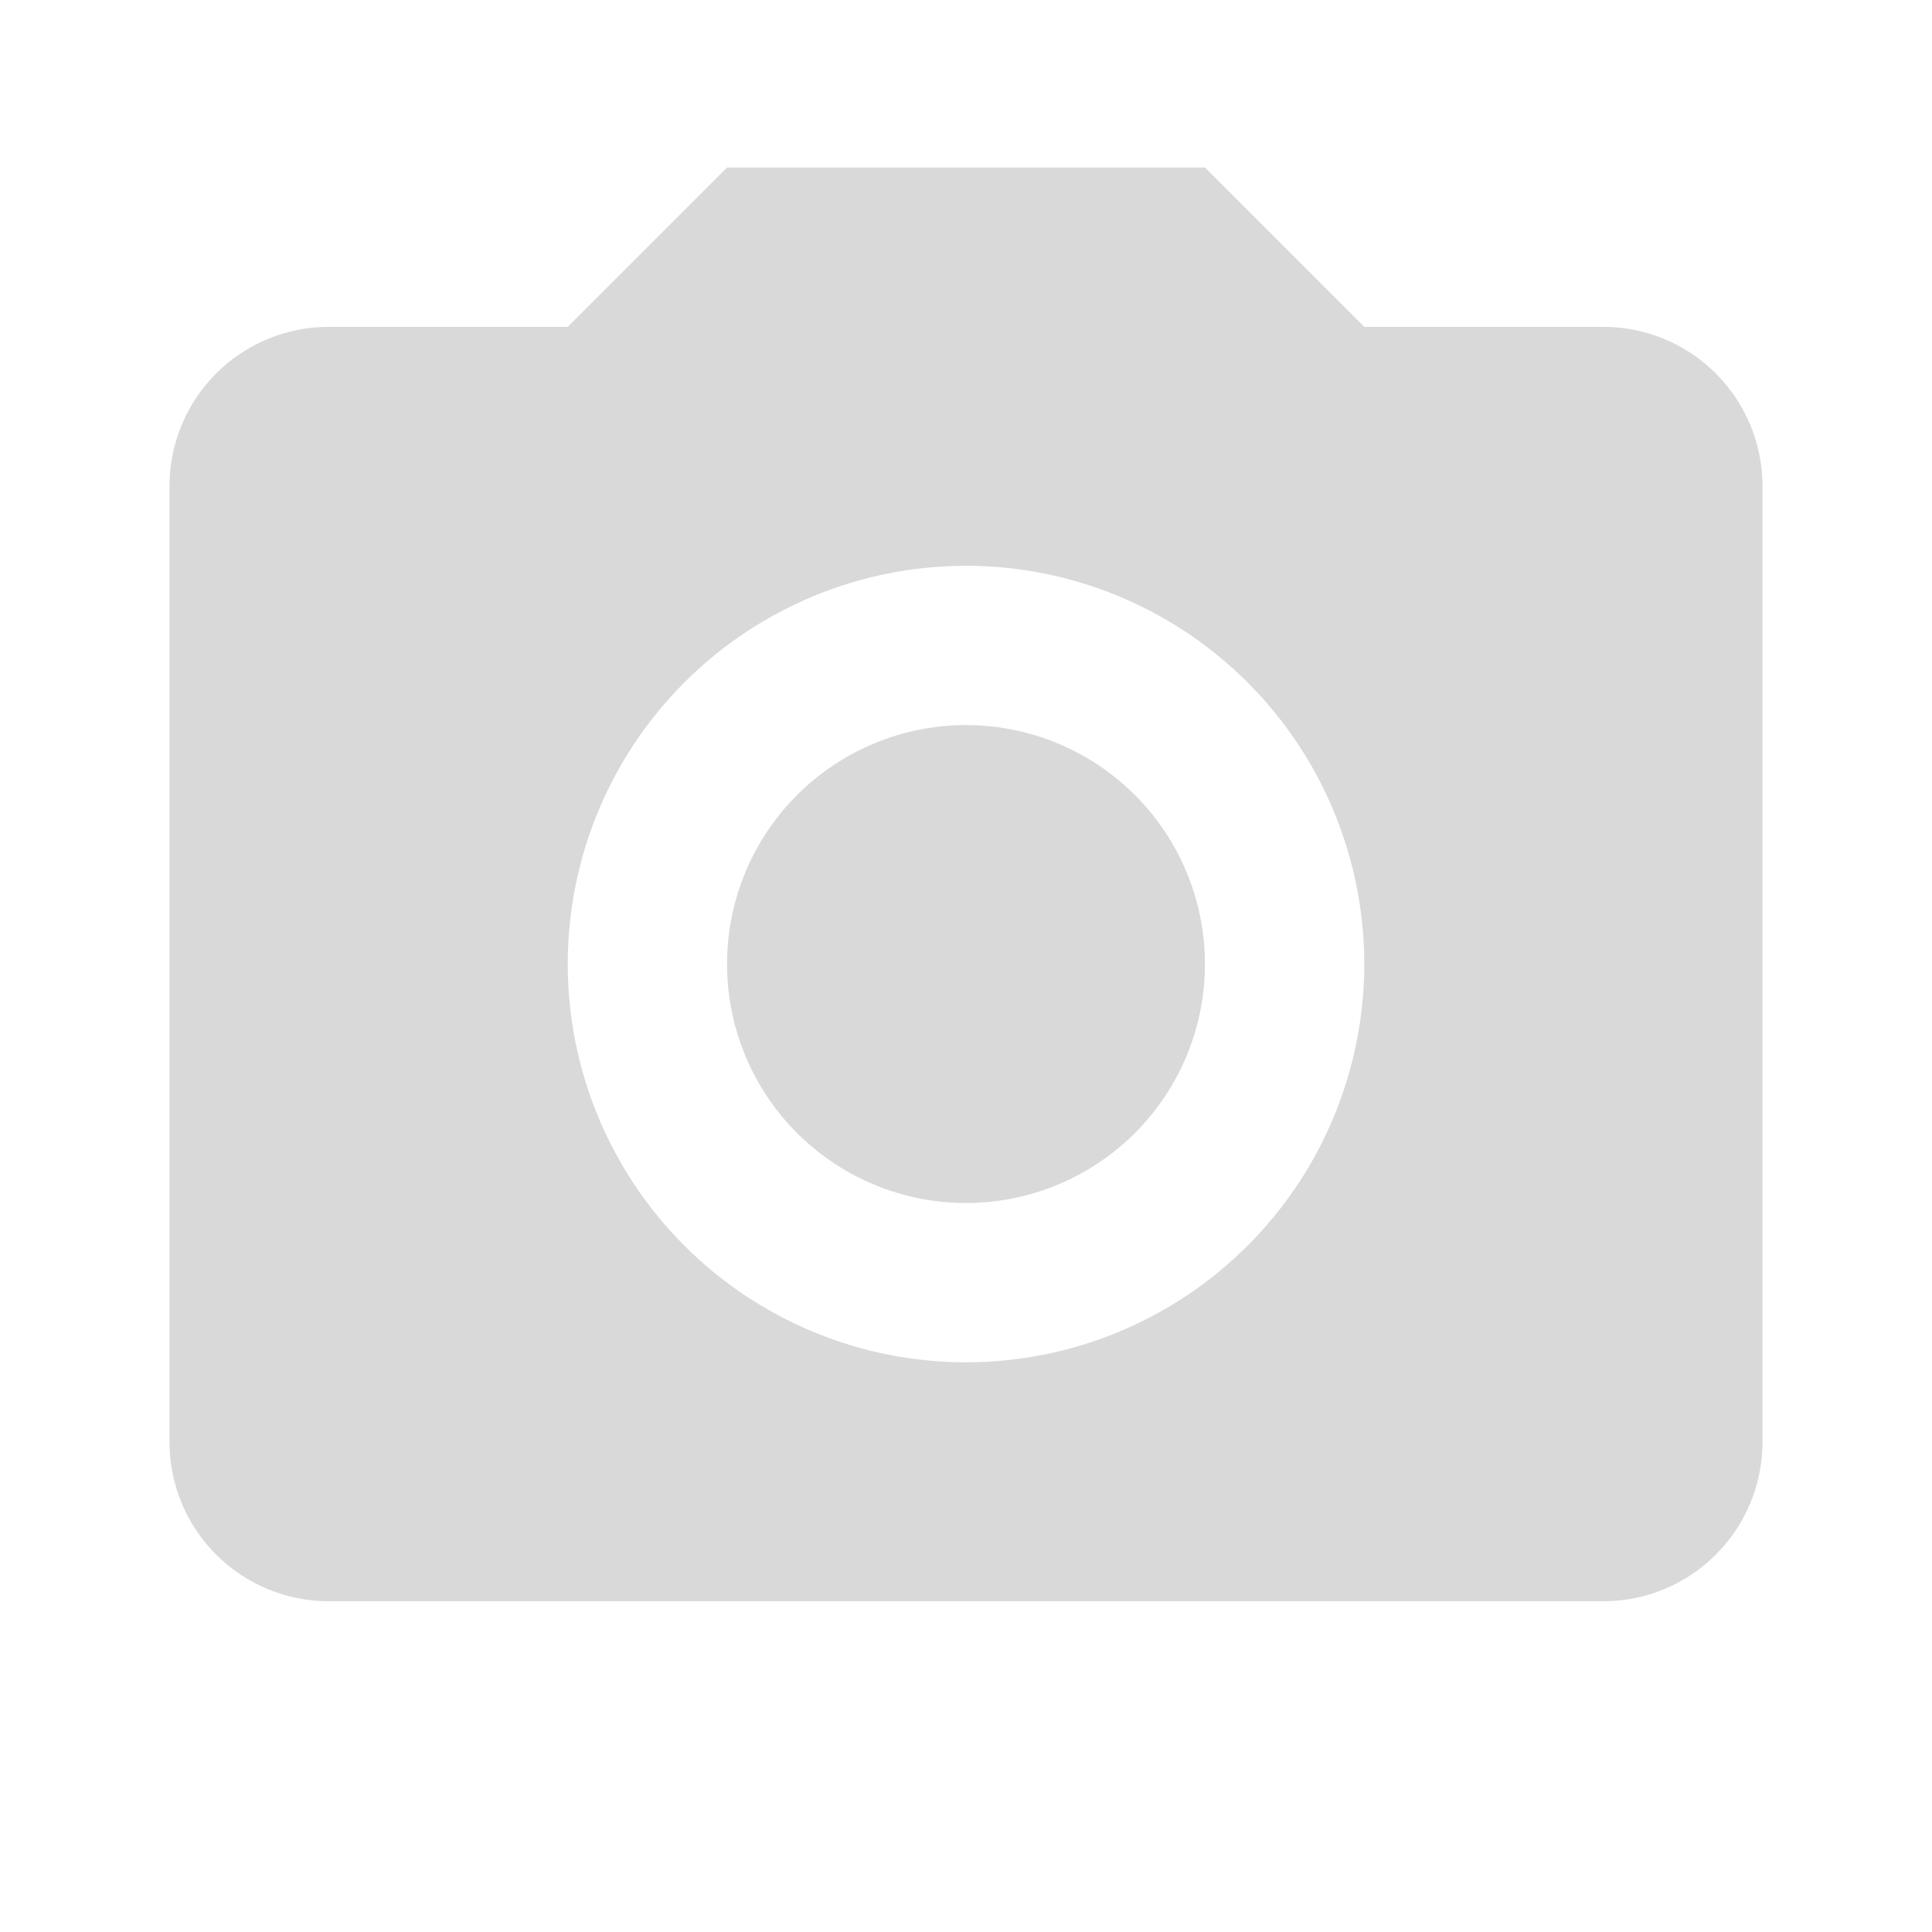 <svg width="106" height="106" viewBox="0 0 106 106" fill="none" xmlns="http://www.w3.org/2000/svg">
<path d="M18.038 17.931H31.149L39.889 9.191H66.11L74.851 17.931H87.961C90.279 17.931 92.502 18.852 94.141 20.491C95.781 22.131 96.701 24.354 96.701 26.672V79.114C96.701 81.432 95.781 83.655 94.141 85.294C92.502 86.934 90.279 87.854 87.961 87.854H18.038C15.72 87.854 13.497 86.934 11.858 85.294C10.219 83.655 9.298 81.432 9.298 79.114V26.672C9.298 24.354 10.219 22.131 11.858 20.491C13.497 18.852 15.72 17.931 18.038 17.931ZM53 31.042C47.204 31.042 41.647 33.344 37.549 37.442C33.451 41.54 31.149 47.098 31.149 52.893C31.149 58.688 33.451 64.246 37.549 68.344C41.647 72.442 47.204 74.744 53 74.744C58.795 74.744 64.353 72.442 68.451 68.344C72.548 64.246 74.851 58.688 74.851 52.893C74.851 47.098 72.548 41.54 68.451 37.442C64.353 33.344 58.795 31.042 53 31.042ZM53 39.782C56.477 39.782 59.812 41.164 62.27 43.622C64.729 46.081 66.11 49.416 66.11 52.893C66.11 56.37 64.729 59.705 62.27 62.163C59.812 64.622 56.477 66.004 53 66.004C49.523 66.004 46.188 64.622 43.729 62.163C41.27 59.705 39.889 56.37 39.889 52.893C39.889 49.416 41.27 46.081 43.729 43.622C46.188 41.164 49.523 39.782 53 39.782Z" fill="#D9D9D9"/>
</svg>
